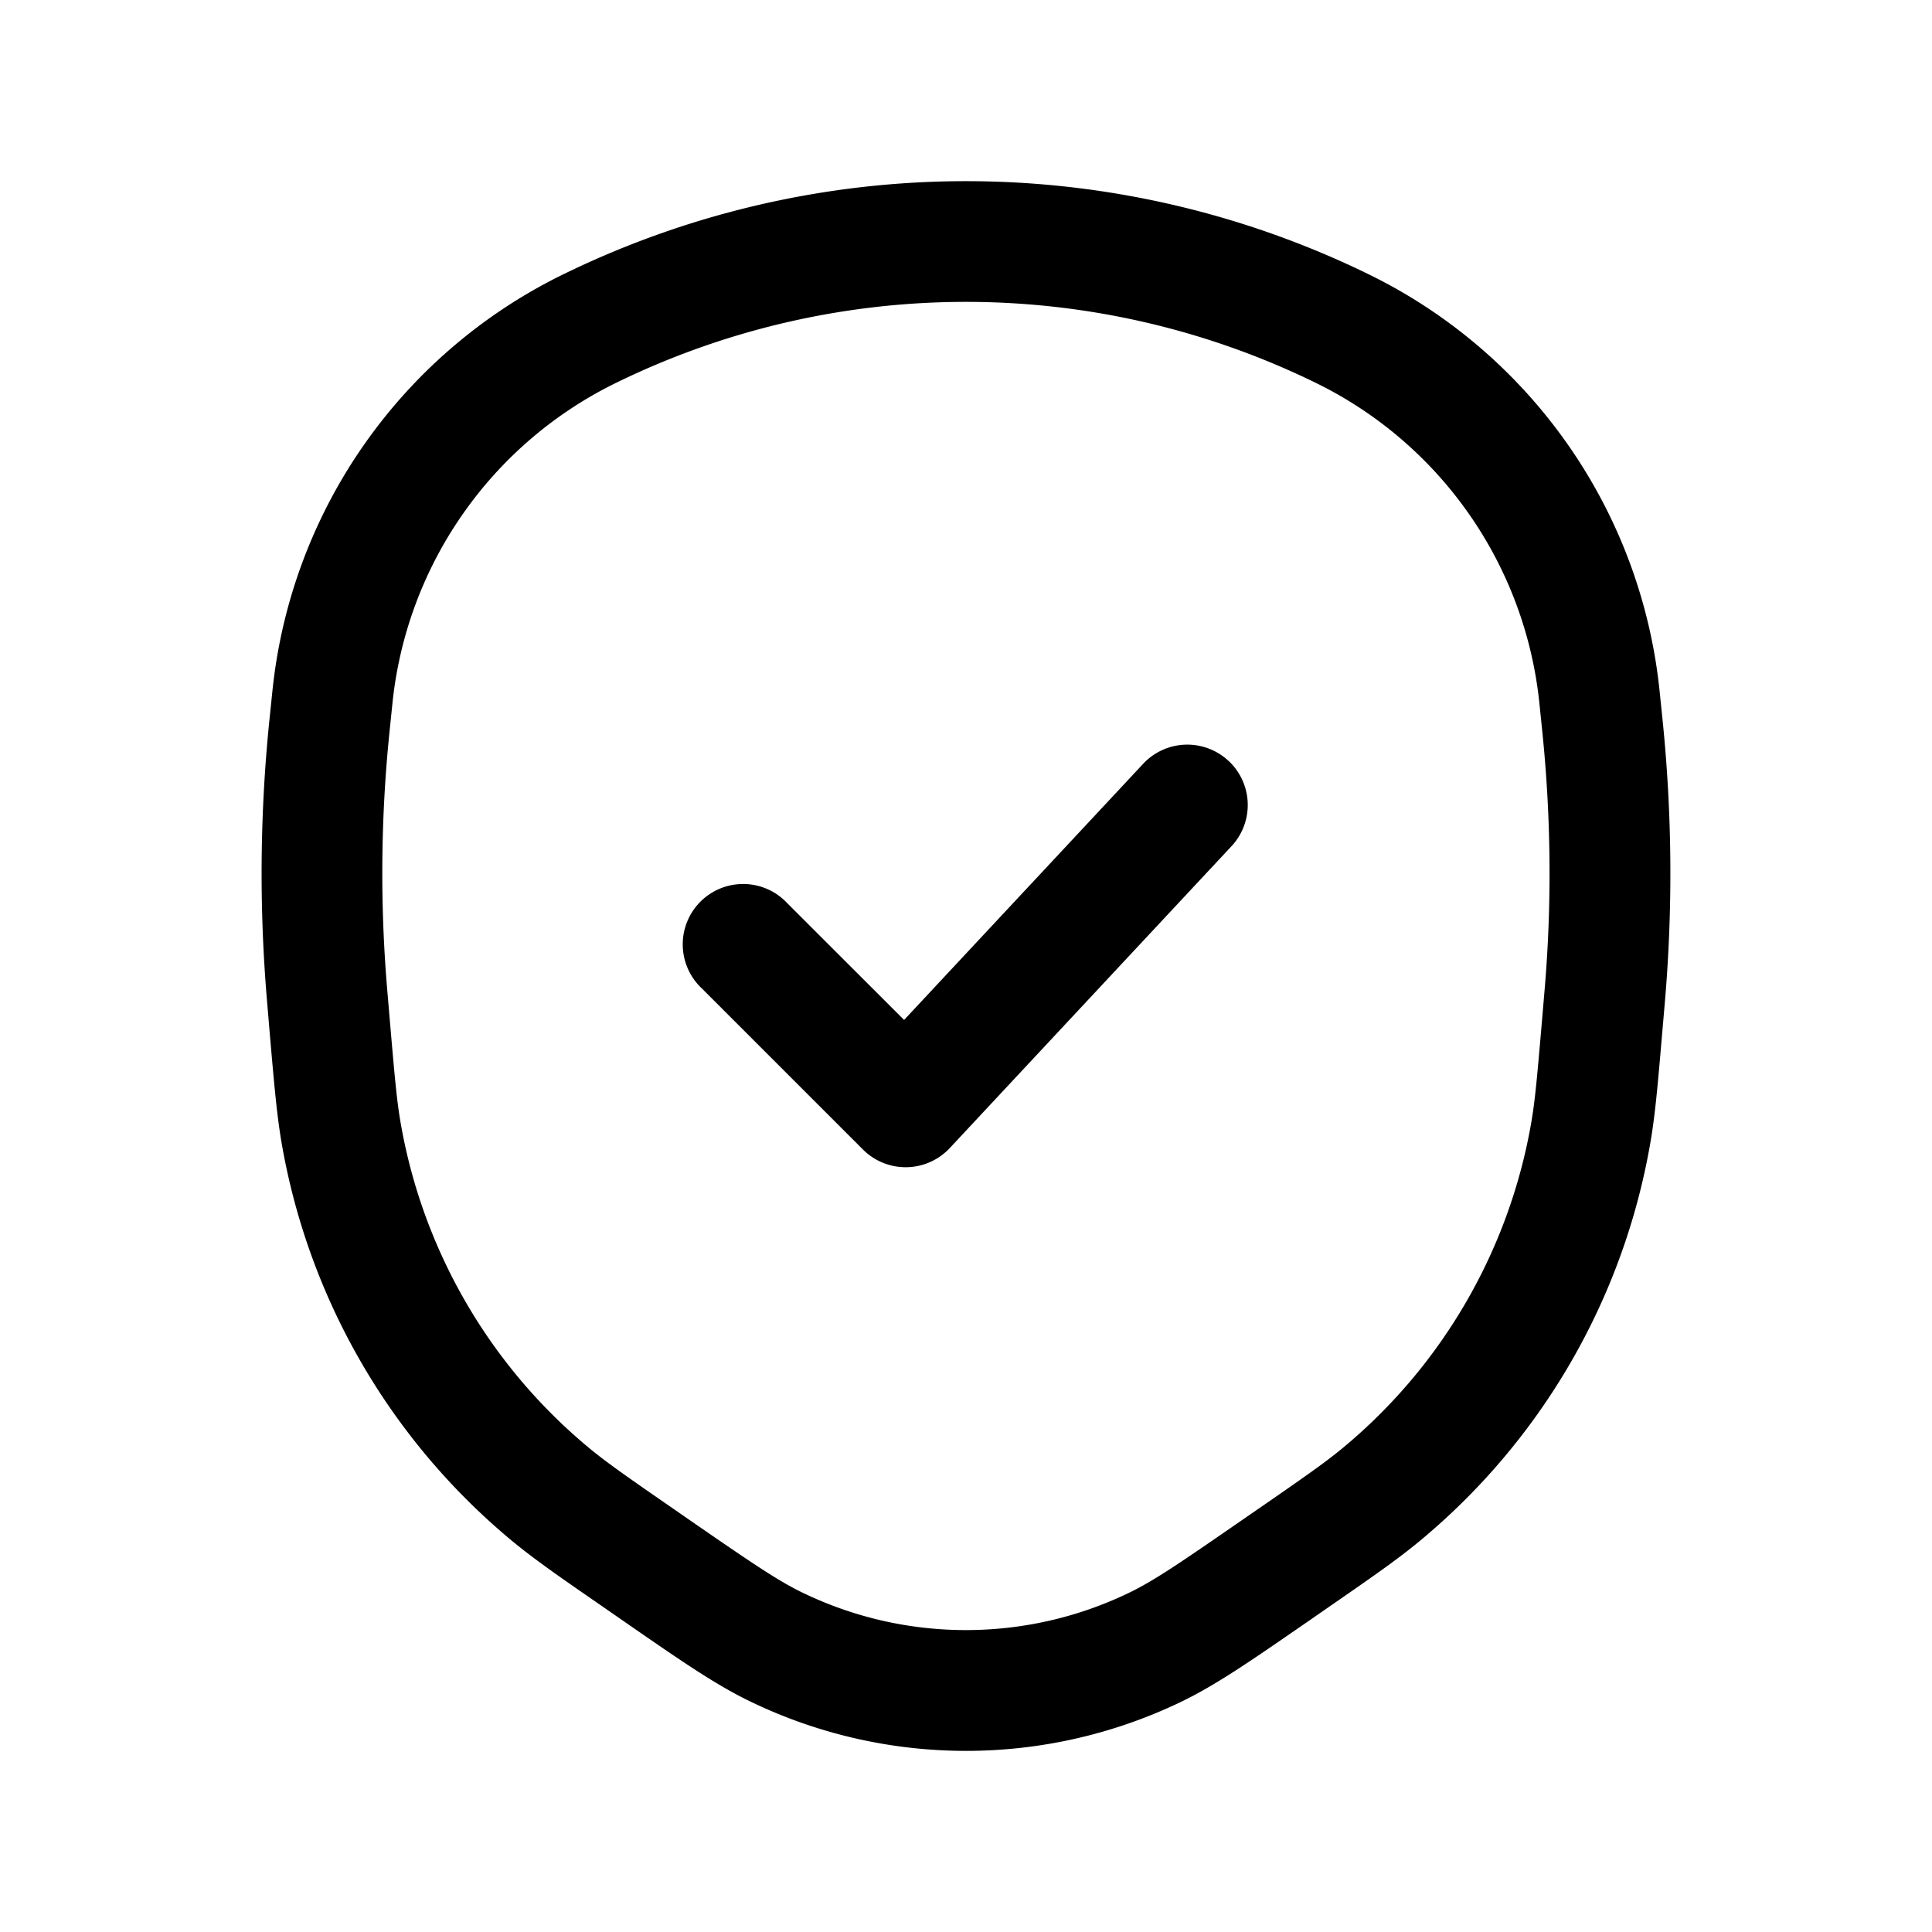<?xml version="1.0" encoding="UTF-8"?> <svg xmlns="http://www.w3.org/2000/svg" xmlns:xlink="http://www.w3.org/1999/xlink" version="1.1" width="512" height="512" x="0" y="0" viewBox="0 0 24 24" style="enable-background:new 0 0 512 512" xml:space="preserve" class=""><g><g fill="#000" fill-rule="evenodd" clip-rule="evenodd"><path d="M7.007 3.403a11.392 11.392 0 0 1 9.986 0 6.5 6.5 0 0 1 3.622 5.171l.036.35c.121 1.173.131 2.356.03 3.532l-.034.394c-.055.643-.087 1.015-.15 1.37a8.245 8.245 0 0 1-2.862 4.924c-.278.23-.586.444-1.12.813l-.274.19c-.71.49-1.14.788-1.578.998a6.16 6.16 0 0 1-5.325 0c-.44-.21-.869-.507-1.58-.999l-.274-.19c-.533-.368-.84-.581-1.119-.811a8.245 8.245 0 0 1-2.863-4.925c-.062-.355-.094-.727-.15-1.37l-.033-.393a18.743 18.743 0 0 1 .03-3.534l.036-.349a6.5 6.5 0 0 1 3.622-5.171zM8.37 18.746l.18.125c.79.545 1.116.769 1.435.921 1.273.61 2.756.61 4.028 0 .319-.152.645-.376 1.435-.922l.18-.124c.576-.398.827-.573 1.049-.756a6.745 6.745 0 0 0 2.342-4.029c.05-.282.076-.585.136-1.28l.03-.353c.094-1.082.084-2.17-.027-3.25l-.036-.35a5 5 0 0 0-2.787-3.977 9.892 9.892 0 0 0-8.672 0 5 5 0 0 0-2.787 3.977l-.036.35a17.243 17.243 0 0 0-.027 3.25l.03.353c.06.695.086.998.136 1.28a6.745 6.745 0 0 0 2.342 4.029c.222.183.473.358 1.049.756z" opacity="1" data-original="#000000"></path><path d="M15.262 9.452a.75.75 0 0 1 .036 1.06l-3.5 3.75a.75.75 0 0 1-1.078.018l-2-2a.75.75 0 1 1 1.06-1.06l1.451 1.45 2.97-3.182a.75.75 0 0 1 1.06-.036z" opacity="1" data-original="#000000"></path></g></g></svg> 